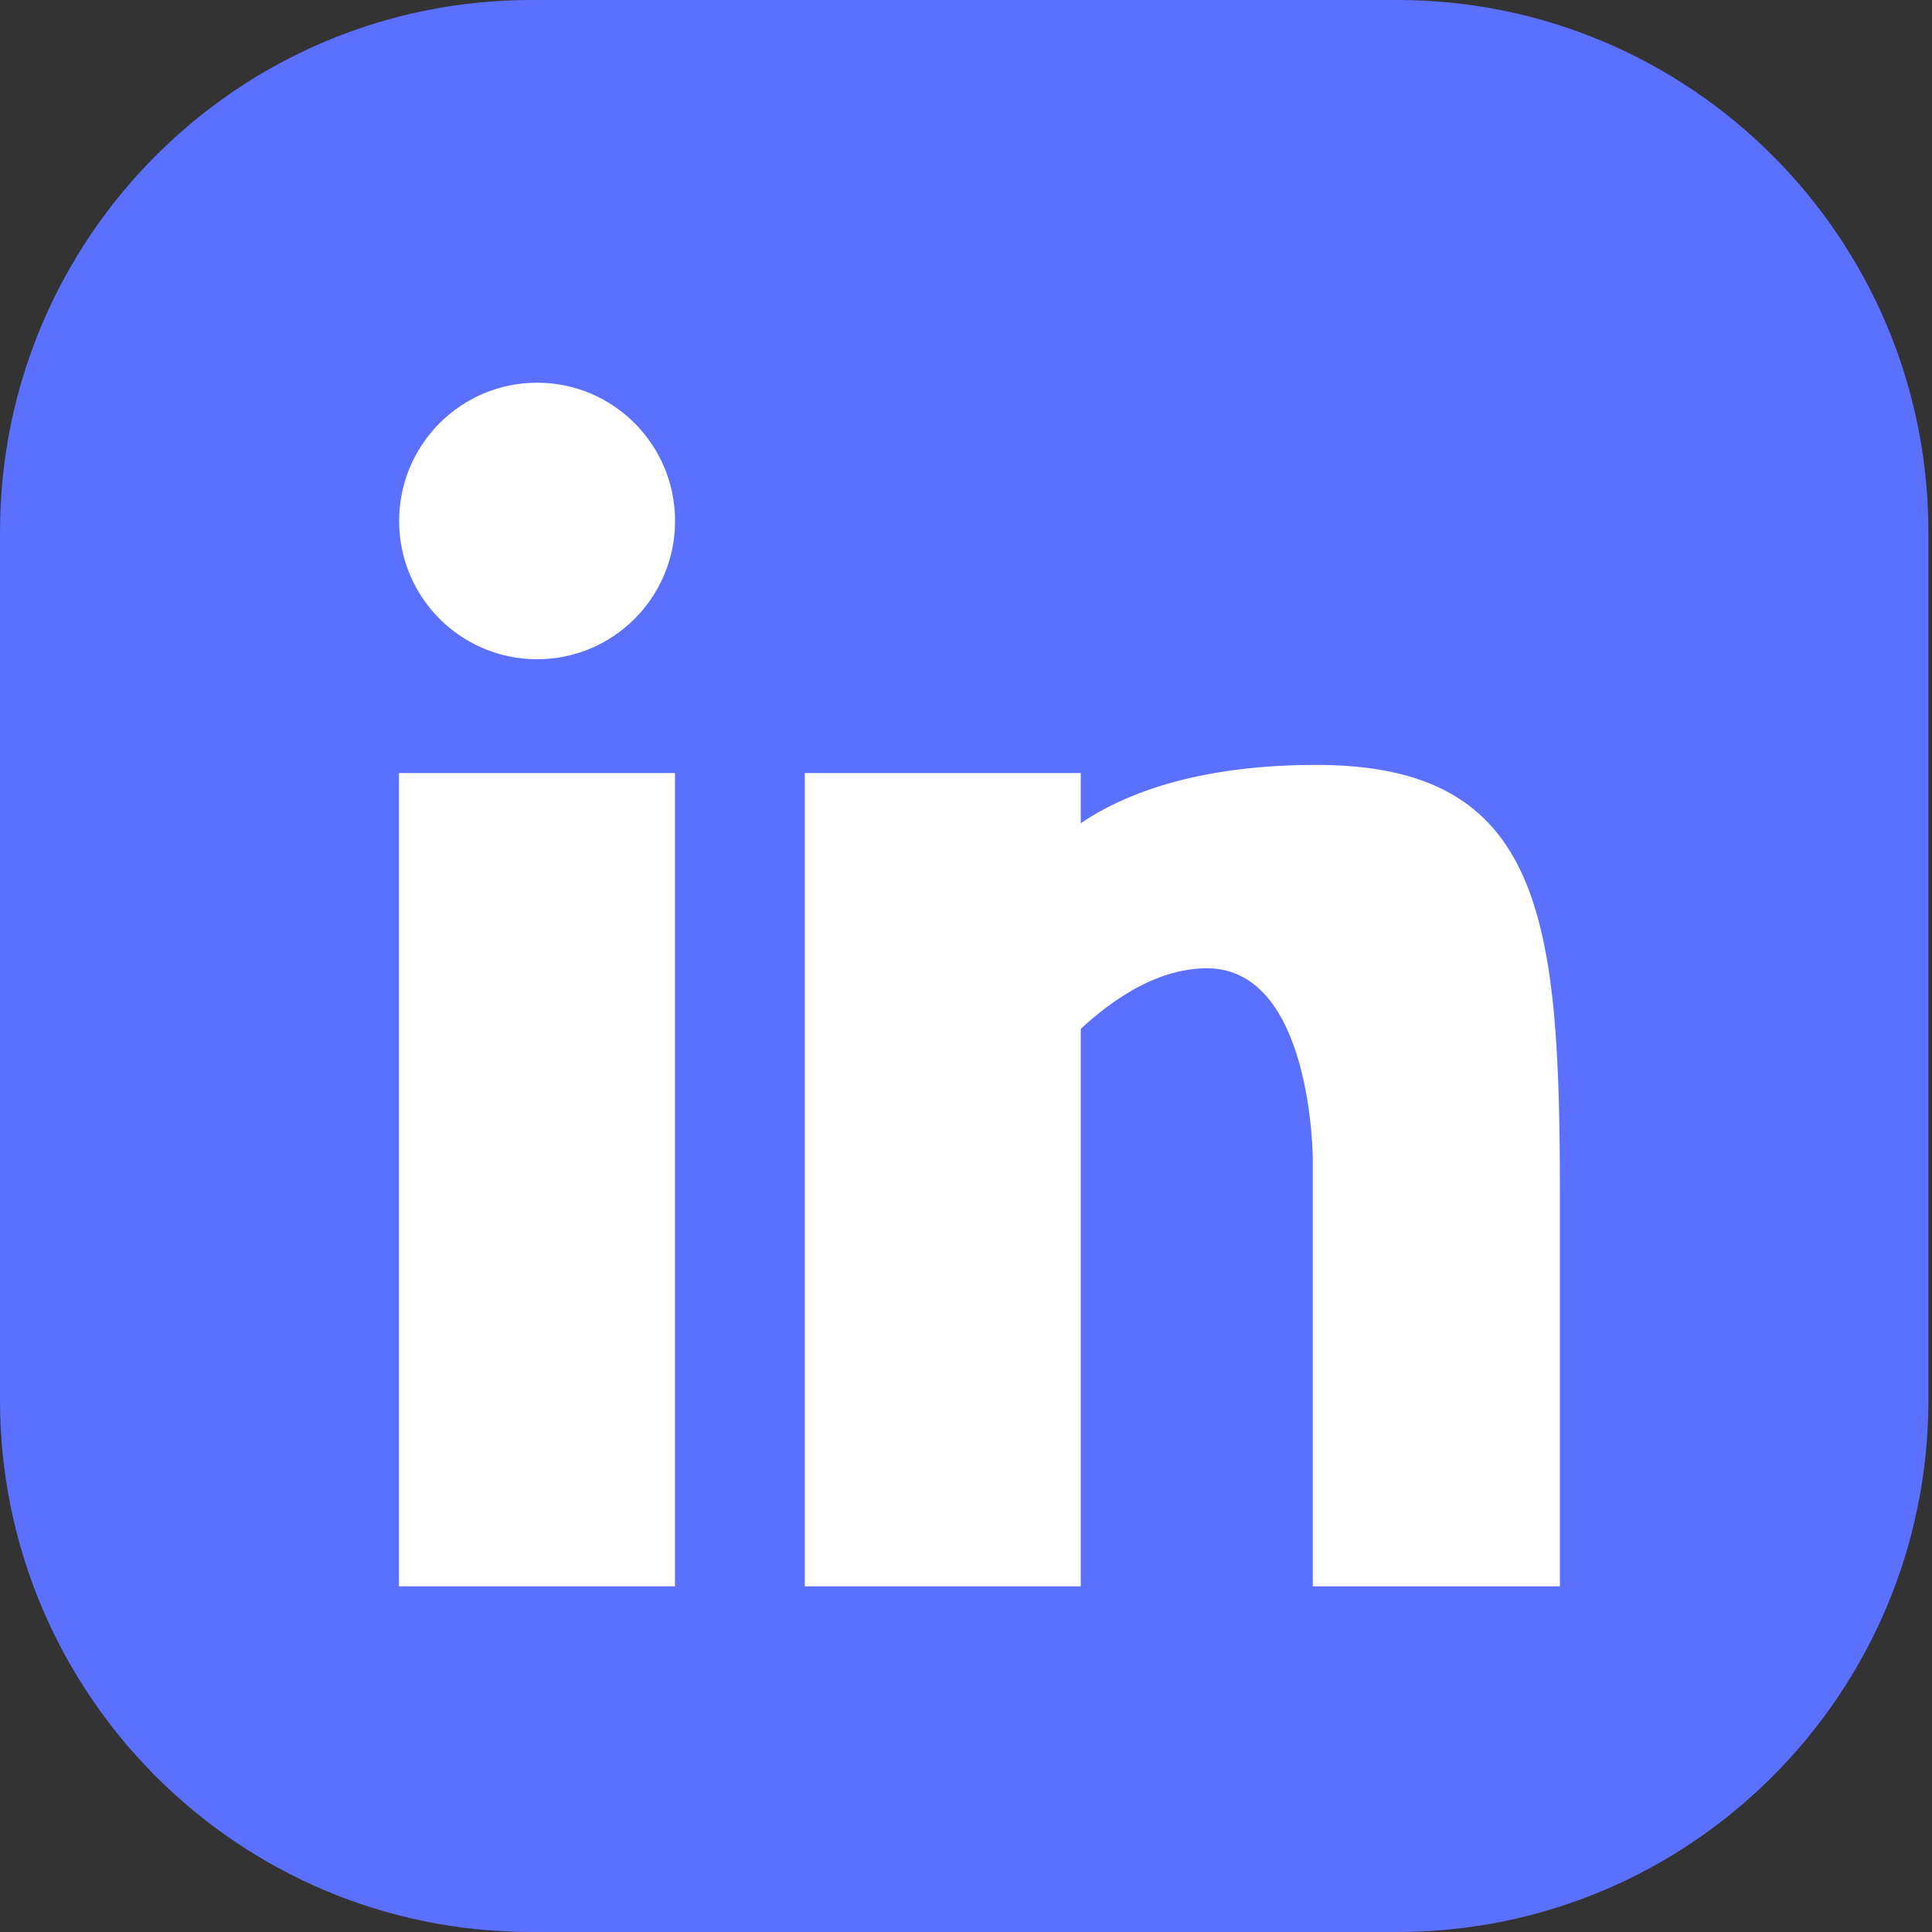 <svg width="22" height="22" viewBox="0 0 22 22" fill="none" xmlns="http://www.w3.org/2000/svg">
<rect x="0" y="0" width="22" height="22" fill="#333333" stroke="none"/>
<path d="M15.911 0H6.048C2.708 0 0 2.713 0 6.059V15.941C0 19.287 2.708 22 6.048 22H15.911C19.251 22 21.959 19.287 21.959 15.941V6.059C21.959 2.713 19.251 0 15.911 0Z" fill="#5B70FF"/>
<path d="M7.687 5.933C7.687 6.802 6.984 7.507 6.116 7.507C5.248 7.507 4.545 6.802 4.545 5.933C4.545 5.063 5.248 4.358 6.116 4.358C6.984 4.358 7.687 5.063 7.687 5.933Z" fill="#FEFDFF"/>
<path d="M7.686 8.803H4.543V18.064H7.686V8.803Z" fill="#FEFDFF"/>
<path d="M12.307 8.803H9.164V18.064H12.307V8.803Z" fill="#FEFDFF"/>
<path d="M11.755 9.914C11.755 9.914 12.402 8.71 14.99 8.71C17.578 8.71 17.763 10.47 17.763 13.619V18.064H14.949V13.202C14.949 13.202 14.947 11.026 13.743 11.026C12.54 11.026 11.523 12.646 11.523 12.646L11.755 9.914Z" fill="#FEFDFF"/>
</svg>
